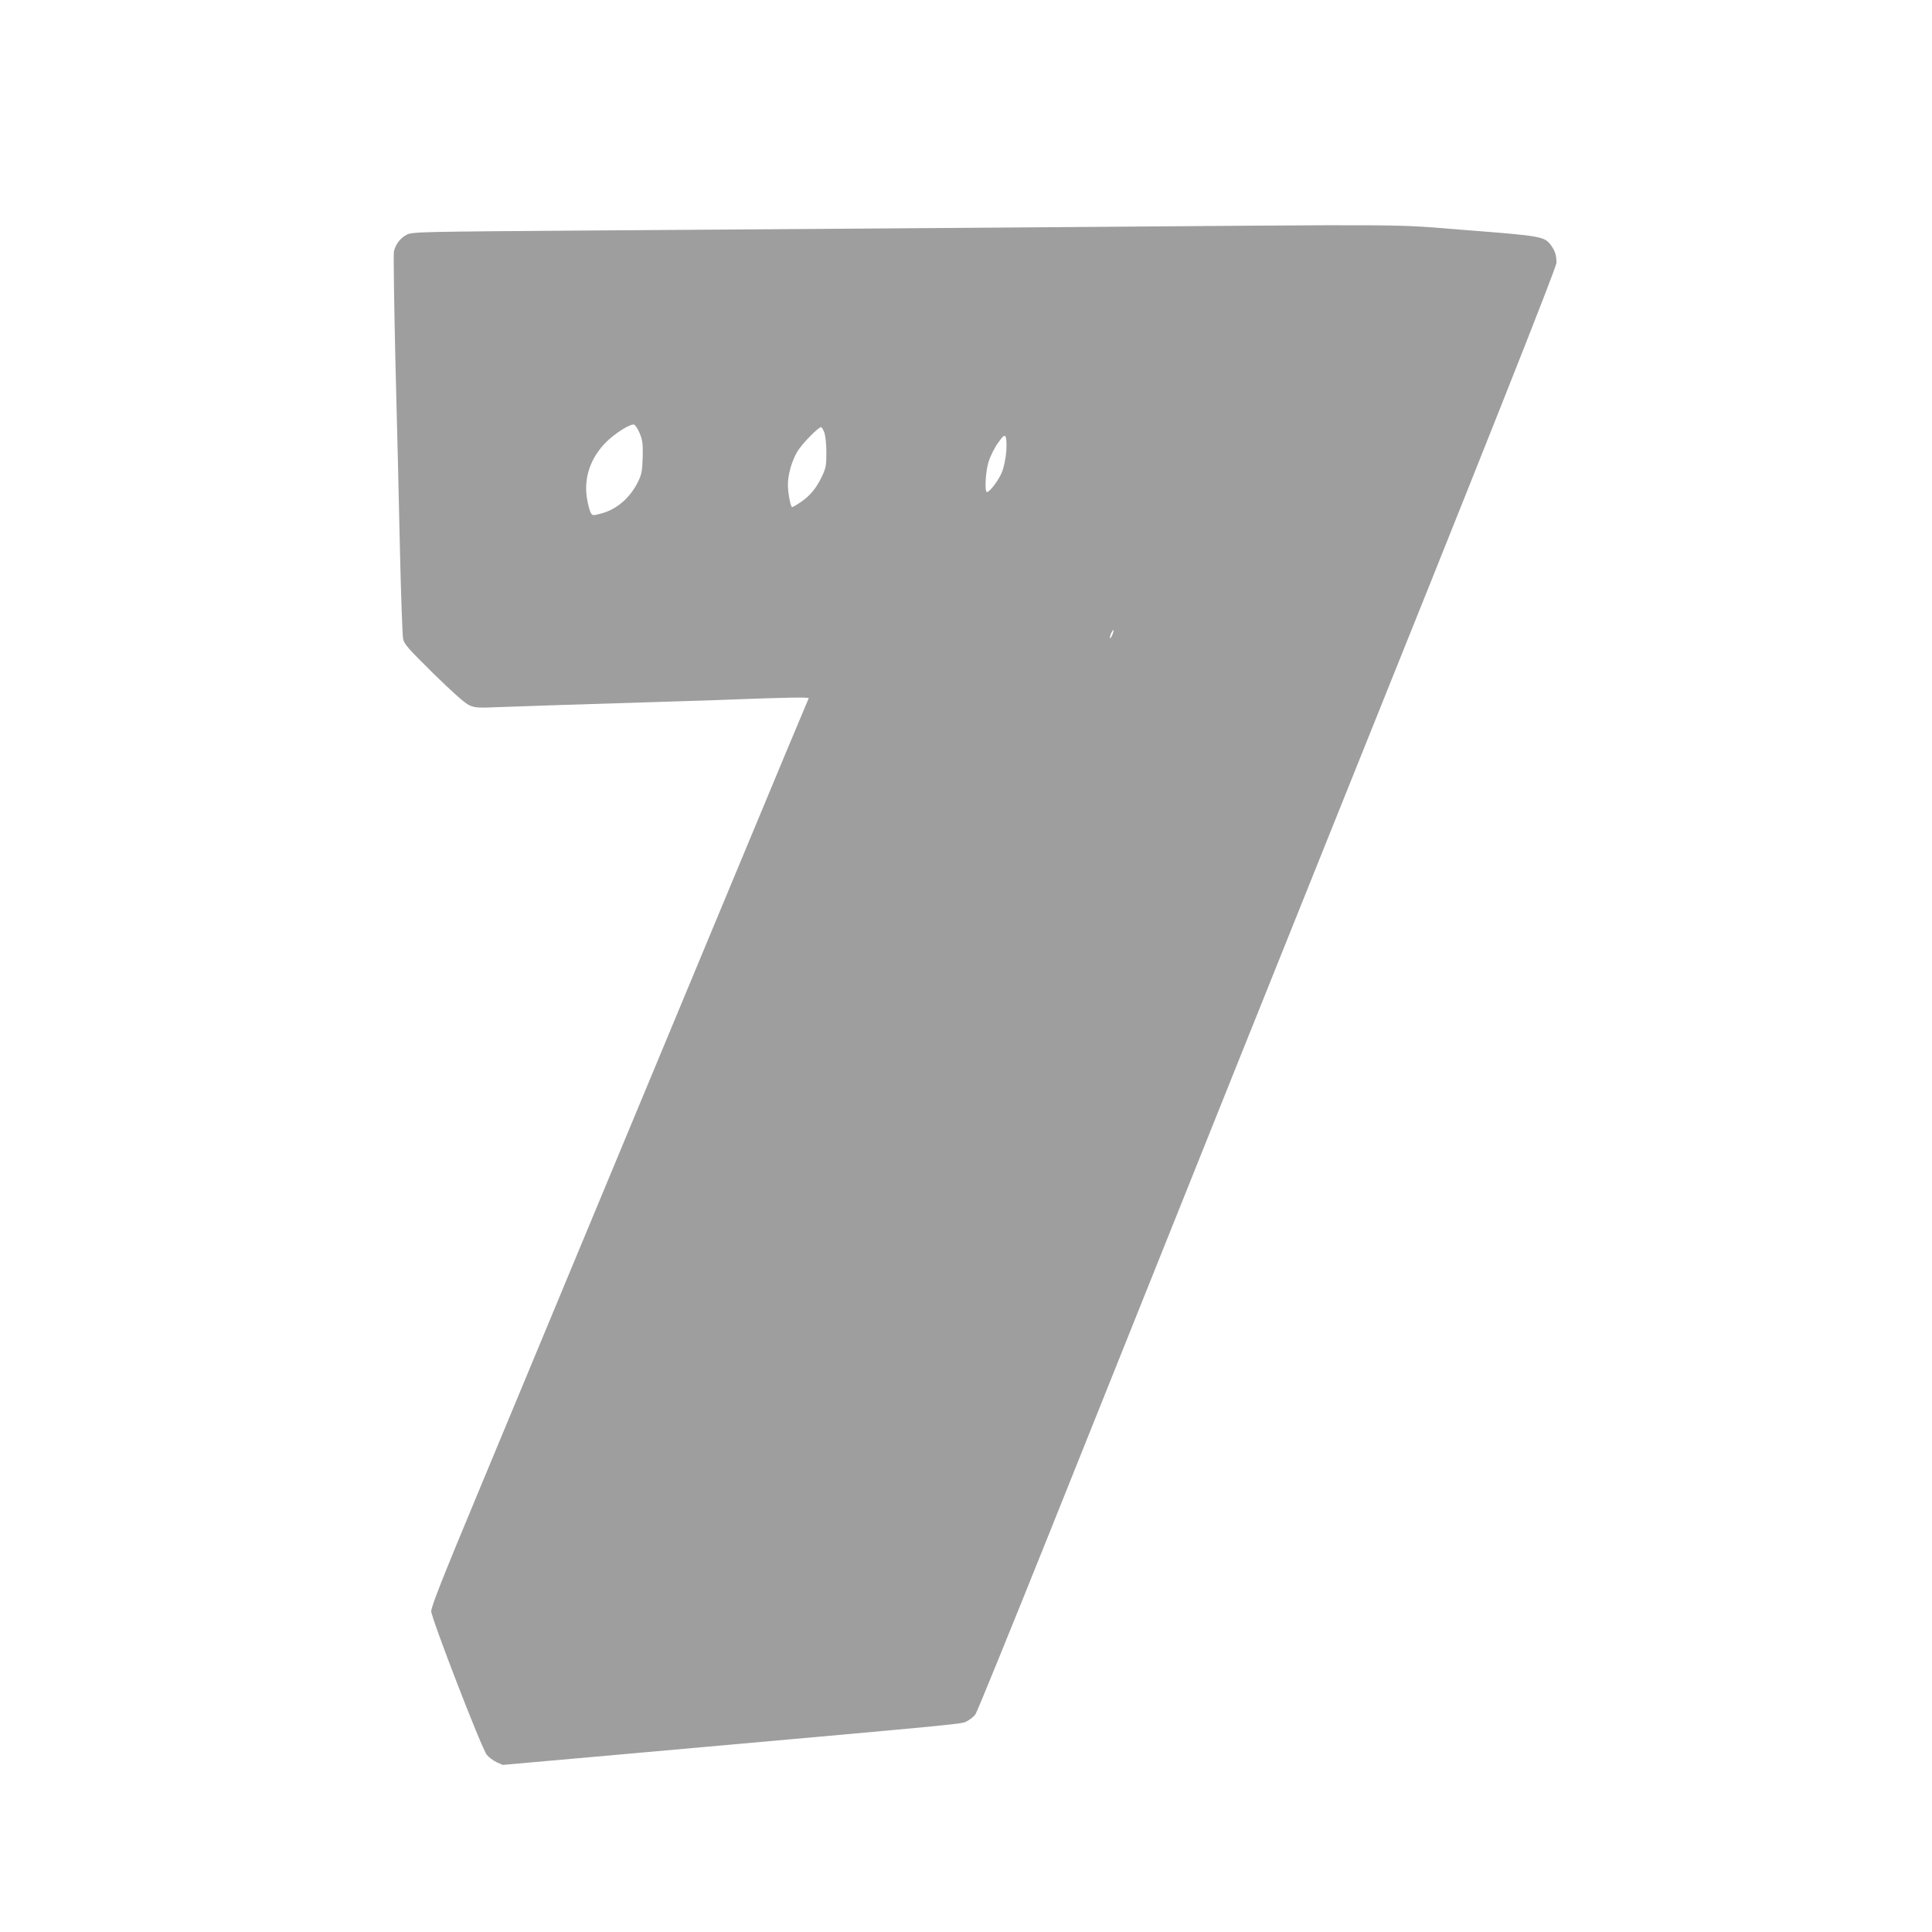 <?xml version="1.0" standalone="no"?>
<!DOCTYPE svg PUBLIC "-//W3C//DTD SVG 20010904//EN"
 "http://www.w3.org/TR/2001/REC-SVG-20010904/DTD/svg10.dtd">
<svg version="1.0" xmlns="http://www.w3.org/2000/svg"
 width="1280pt" height="1280pt" viewBox="0 0 1280 1280"
 preserveAspectRatio="xMidYMid meet">
<g transform="translate(0,1280) scale(0.1,-0.1)"
fill="#9e9e9e" stroke="none">
<path d="M6870 11294 c-965 -7 -2290 -17 -2945 -21 -1132 -8 -1192 -9 -1228
-27 -43 -21 -76 -63 -87 -111 -4 -18 1 -352 10 -742 10 -389 24 -951 30 -1248
7 -297 16 -558 21 -580 8 -34 39 -68 202 -229 126 -123 207 -195 235 -208 39
-17 58 -19 190 -13 126 5 585 20 1242 40 96 3 229 7 295 10 364 14 527 17 523
9 -3 -5 -223 -531 -488 -1169 -265 -638 -688 -1655 -940 -2260 -252 -605 -596
-1433 -765 -1840 -234 -561 -308 -750 -308 -780 1 -47 331 -902 368 -951 13
-16 42 -38 65 -49 l41 -18 867 77 c2277 203 2169 193 2209 213 20 11 45 30 55
44 10 13 229 551 487 1194 980 2447 1709 4266 1876 4680 1016 2525 1486 3711
1487 3744 0 49 -9 79 -37 117 -43 57 -64 61 -555 99 -526 41 -230 39 -2850 19z
m-2632 -1364 c19 -47 22 -69 20 -160 -3 -90 -7 -113 -30 -160 -54 -110 -143
-186 -248 -213 -54 -14 -55 -14 -67 8 -7 13 -18 54 -24 93 -23 136 24 271 128
374 60 59 157 120 183 115 8 -1 25 -27 38 -57z m1224 3 c7 -22 13 -79 13 -133
0 -82 -4 -103 -28 -153 -36 -78 -79 -131 -141 -173 -28 -19 -54 -34 -58 -34
-10 0 -28 95 -28 148 0 68 26 159 63 221 30 50 138 161 157 161 5 0 14 -17 22
-37z m1205 -122 c-3 -42 -15 -101 -26 -132 -20 -54 -83 -139 -102 -139 -17 0
-10 136 11 202 11 35 38 90 61 122 36 51 43 56 52 41 5 -10 7 -51 4 -94z m703
-1216 c-6 -15 -13 -25 -16 -23 -2 3 1 17 7 32 7 14 14 24 16 22 2 -2 -1 -16
-7 -31z"/>
</g>
</svg>
